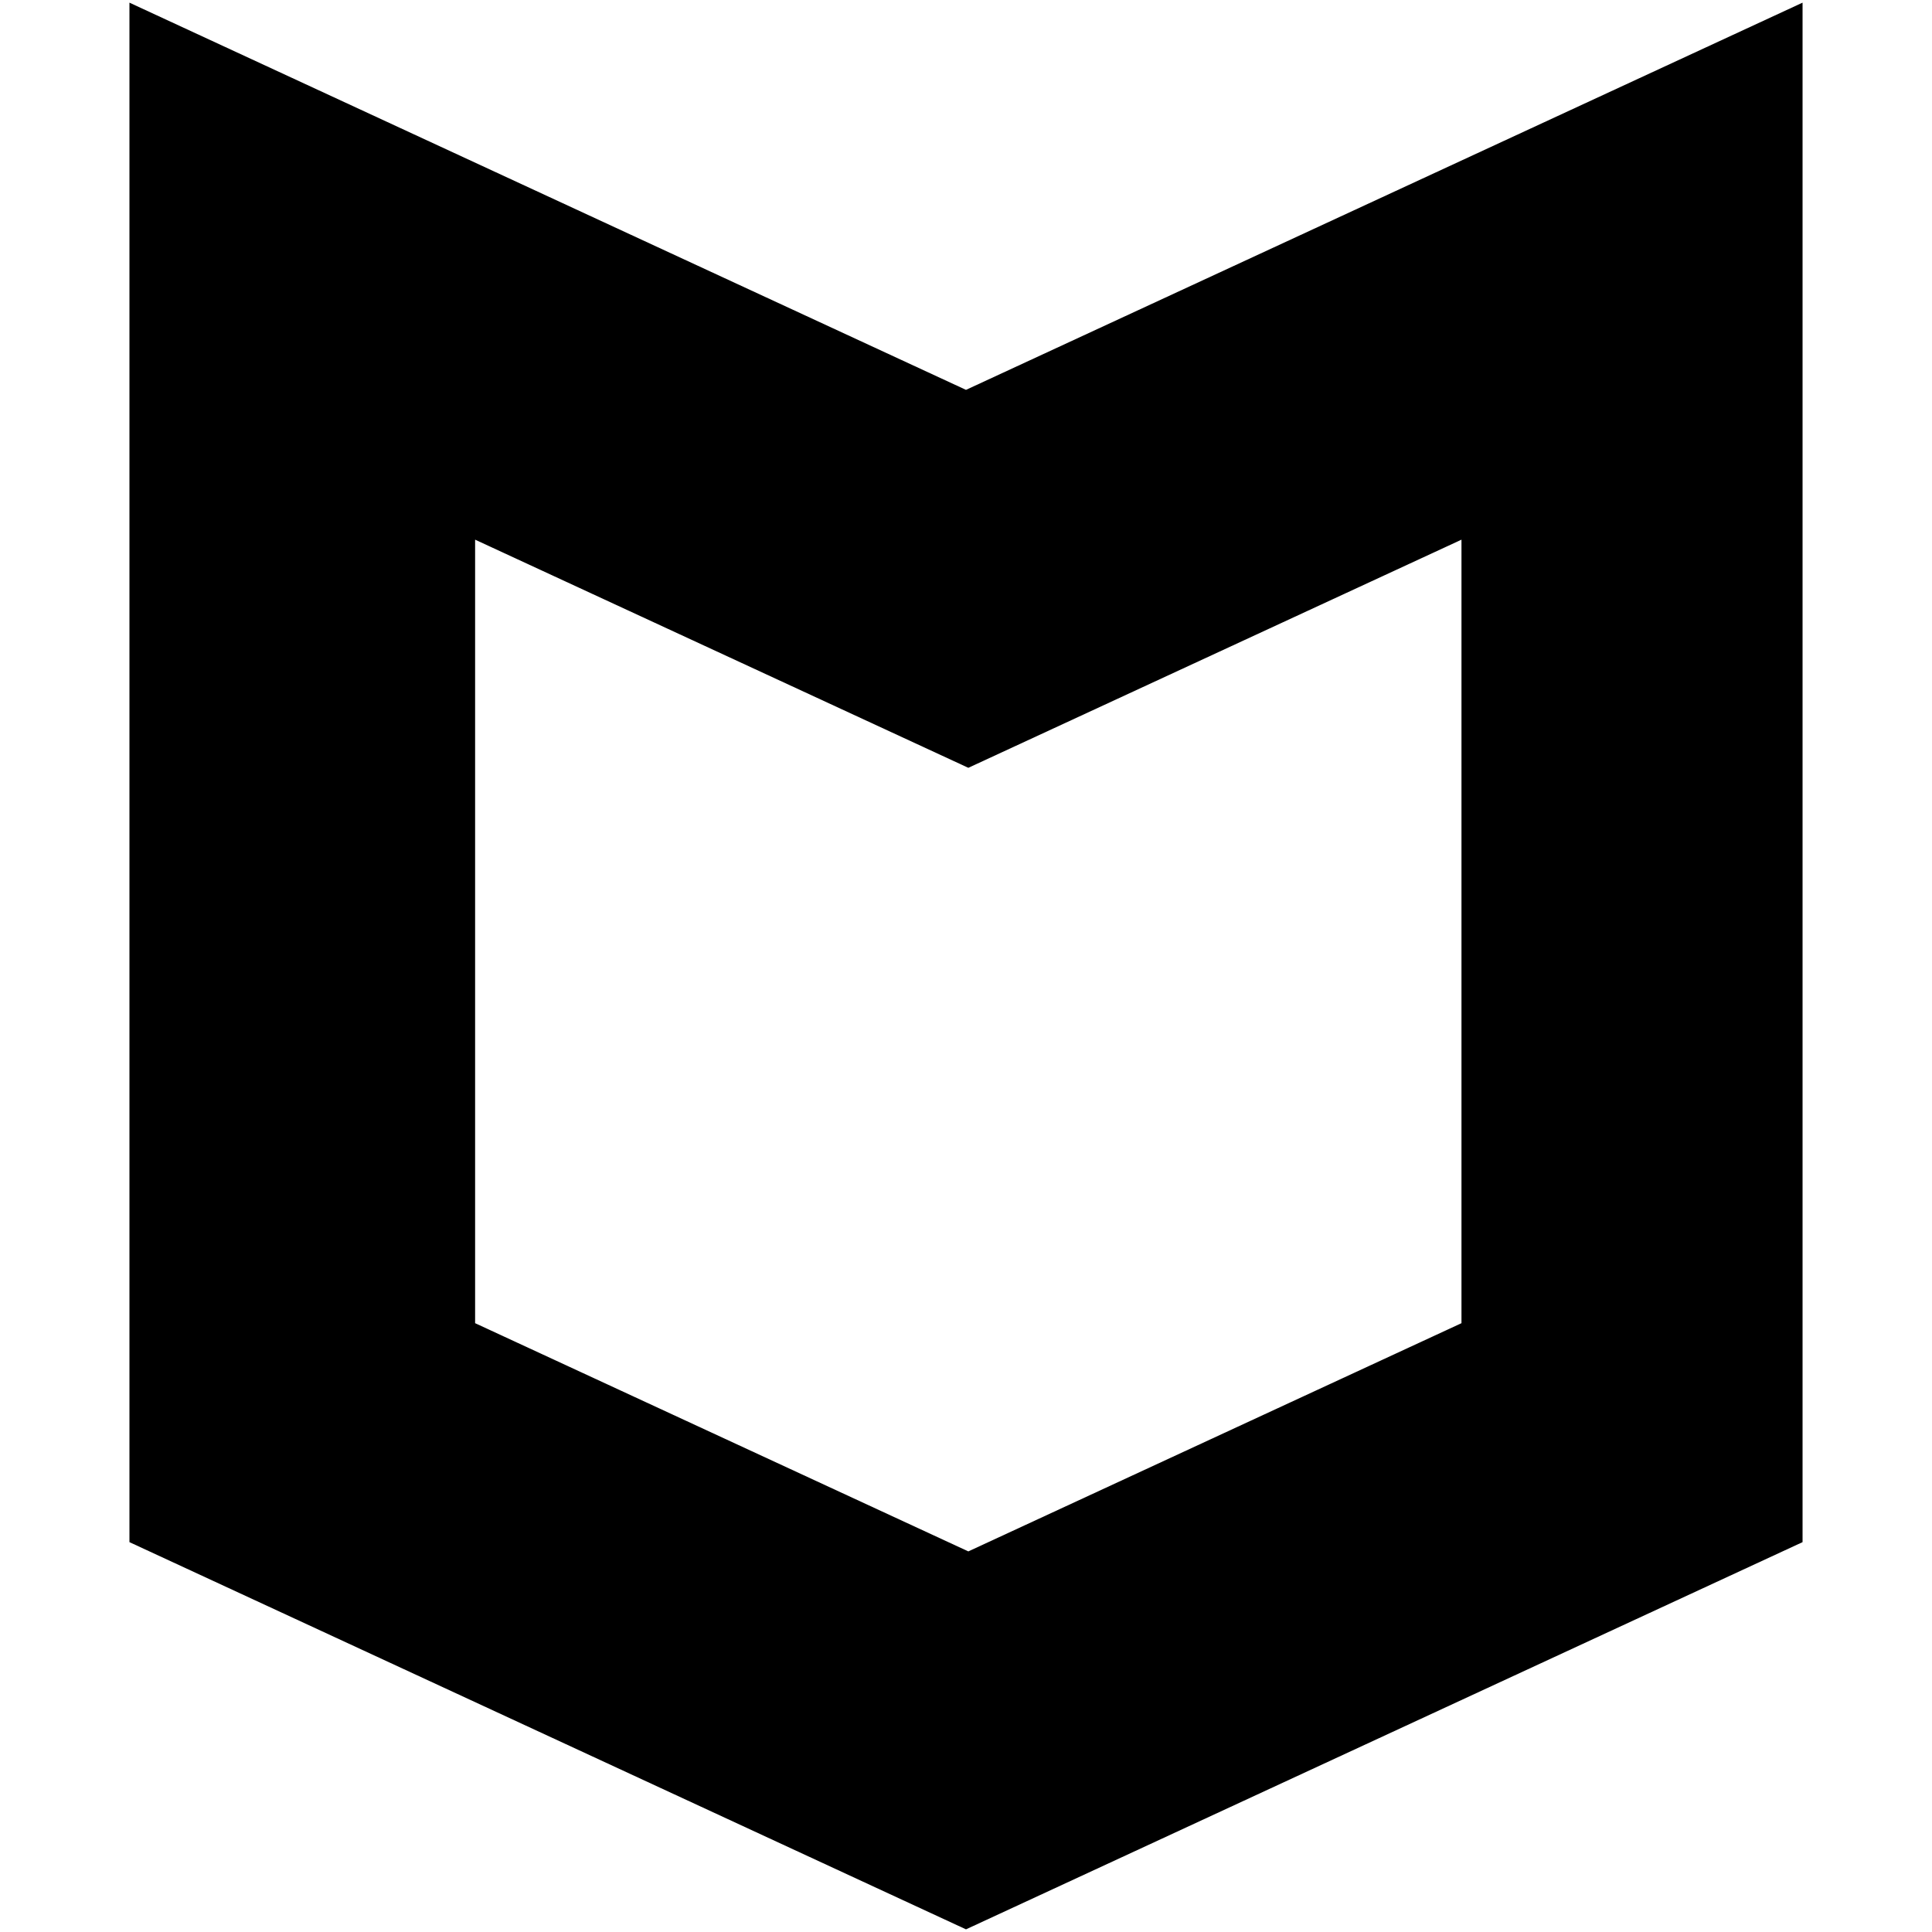 <svg role="img" viewBox="0 0 24 24" xmlns="http://www.w3.org/2000/svg"><title>McAfee icon</title><path d="M12 4.843L1.608.033v19.124L12 23.967l10.392-4.81V.033zm6.155 11.594l-6.126 2.835-6.127-2.835V6.704l6.127 2.834 6.126-2.834z"/></svg>